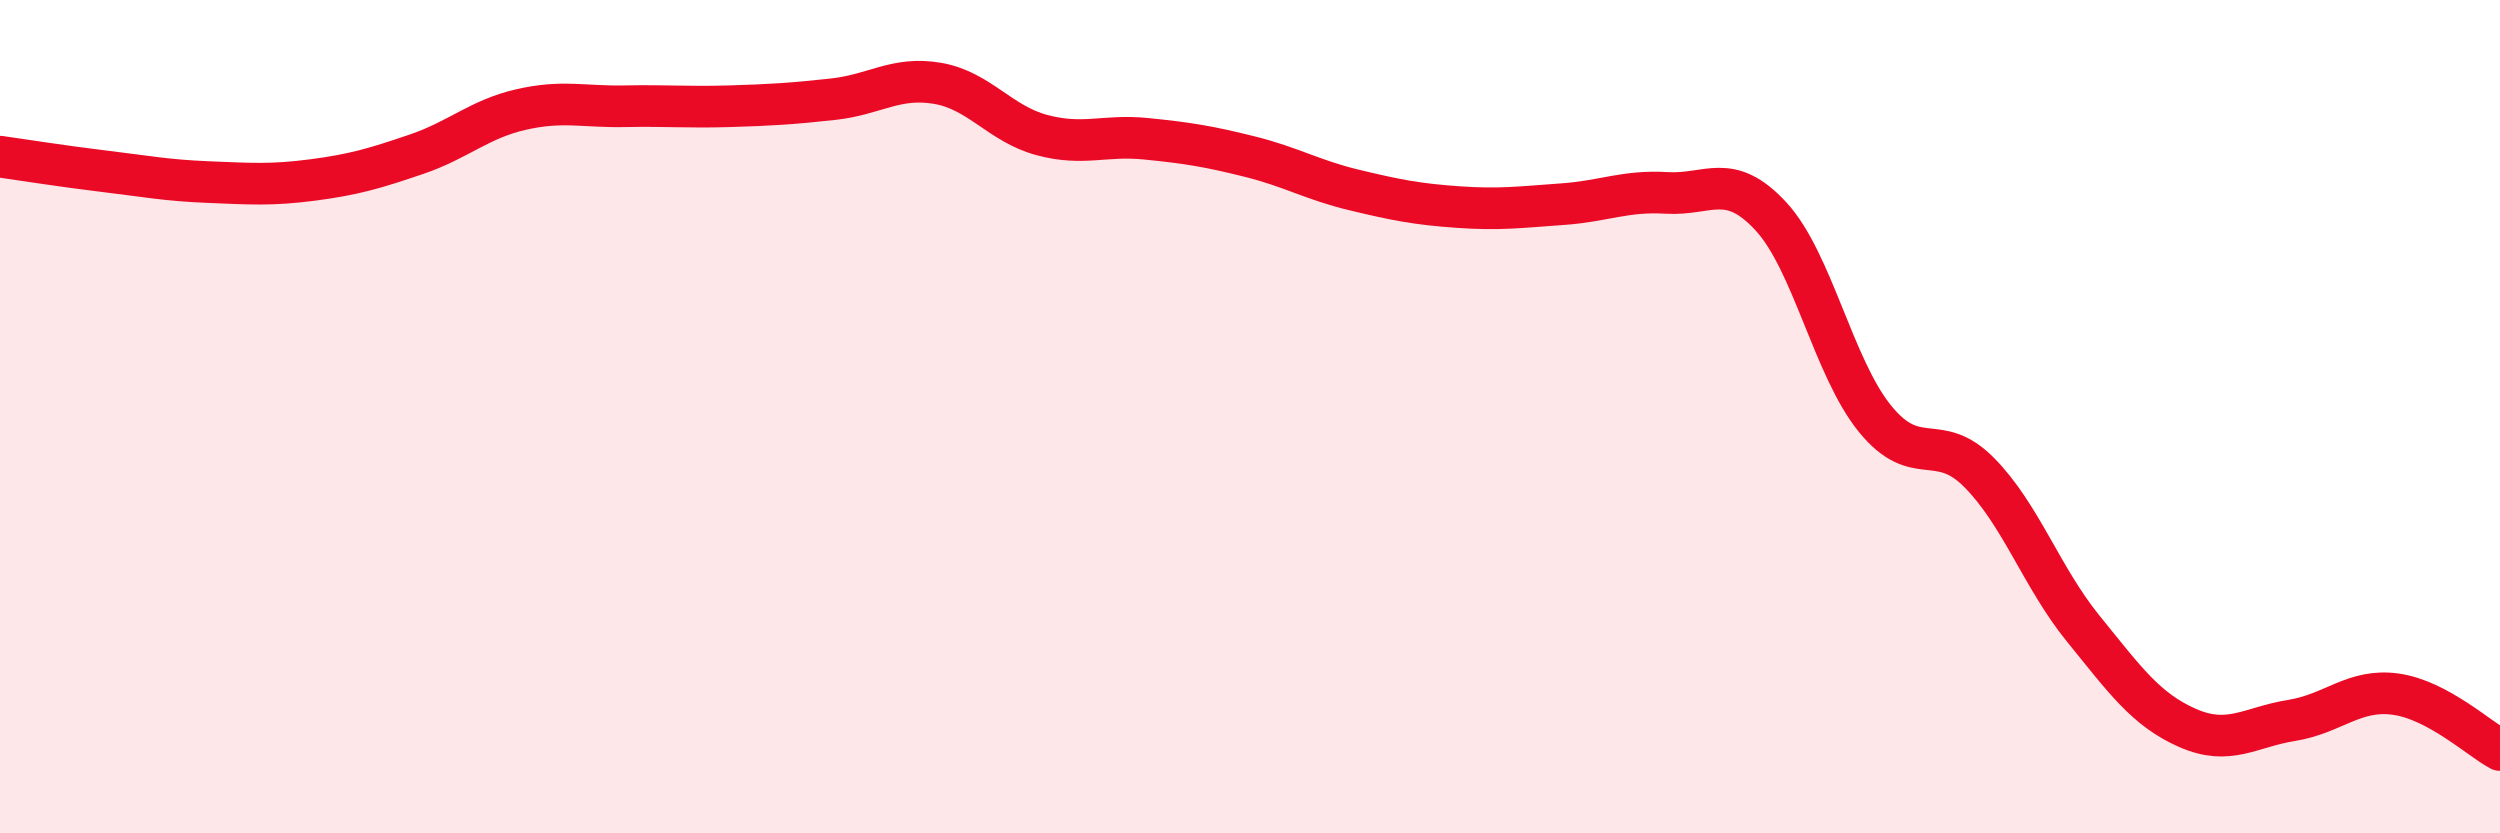 
    <svg width="60" height="20" viewBox="0 0 60 20" xmlns="http://www.w3.org/2000/svg">
      <path
        d="M 0,3.76 C 0.5,3.83 1.5,3.99 2.5,4.11 C 3.5,4.23 4,4.33 5,4.37 C 6,4.41 6.5,4.45 7.5,4.32 C 8.5,4.19 9,4.04 10,3.7 C 11,3.36 11.5,2.86 12.5,2.63 C 13.5,2.4 14,2.57 15,2.55 C 16,2.53 16.5,2.58 17.5,2.55 C 18.5,2.52 19,2.49 20,2.38 C 21,2.27 21.5,1.83 22.5,2 C 23.5,2.17 24,2.97 25,3.24 C 26,3.51 26.5,3.23 27.5,3.33 C 28.5,3.43 29,3.51 30,3.76 C 31,4.01 31.5,4.32 32.5,4.56 C 33.5,4.8 34,4.9 35,4.97 C 36,5.04 36.5,4.97 37.5,4.9 C 38.5,4.83 39,4.57 40,4.63 C 41,4.69 41.5,4.11 42.5,5.19 C 43.5,6.27 44,8.82 45,10.05 C 46,11.28 46.5,10.33 47.5,11.34 C 48.5,12.35 49,13.86 50,15.09 C 51,16.32 51.5,17.03 52.5,17.47 C 53.5,17.91 54,17.45 55,17.29 C 56,17.13 56.5,16.52 57.5,16.66 C 58.5,16.8 59.5,17.73 60,18L60 20L0 20Z"
        fill="#EB0A25"
        opacity="0.1"
        stroke-linecap="round"
        stroke-linejoin="round"
      />
      <path
        d="M 0,3.76 C 0.5,3.83 1.5,3.99 2.5,4.11 C 3.5,4.23 4,4.33 5,4.37 C 6,4.41 6.5,4.45 7.5,4.32 C 8.5,4.19 9,4.04 10,3.7 C 11,3.36 11.5,2.86 12.5,2.63 C 13.5,2.4 14,2.57 15,2.55 C 16,2.53 16.5,2.58 17.5,2.55 C 18.5,2.52 19,2.49 20,2.38 C 21,2.27 21.5,1.83 22.5,2 C 23.5,2.17 24,2.97 25,3.24 C 26,3.51 26.5,3.23 27.5,3.33 C 28.5,3.43 29,3.51 30,3.76 C 31,4.01 31.5,4.32 32.5,4.56 C 33.5,4.8 34,4.9 35,4.97 C 36,5.04 36.5,4.97 37.5,4.9 C 38.5,4.83 39,4.57 40,4.63 C 41,4.69 41.5,4.11 42.5,5.19 C 43.5,6.27 44,8.82 45,10.05 C 46,11.28 46.5,10.33 47.5,11.34 C 48.5,12.35 49,13.86 50,15.09 C 51,16.32 51.5,17.03 52.5,17.47 C 53.5,17.91 54,17.45 55,17.29 C 56,17.13 56.5,16.52 57.5,16.66 C 58.5,16.8 59.5,17.73 60,18"
        stroke="#EB0A25"
        stroke-width="1"
        fill="none"
        stroke-linecap="round"
        stroke-linejoin="round"
      />
    </svg>
  